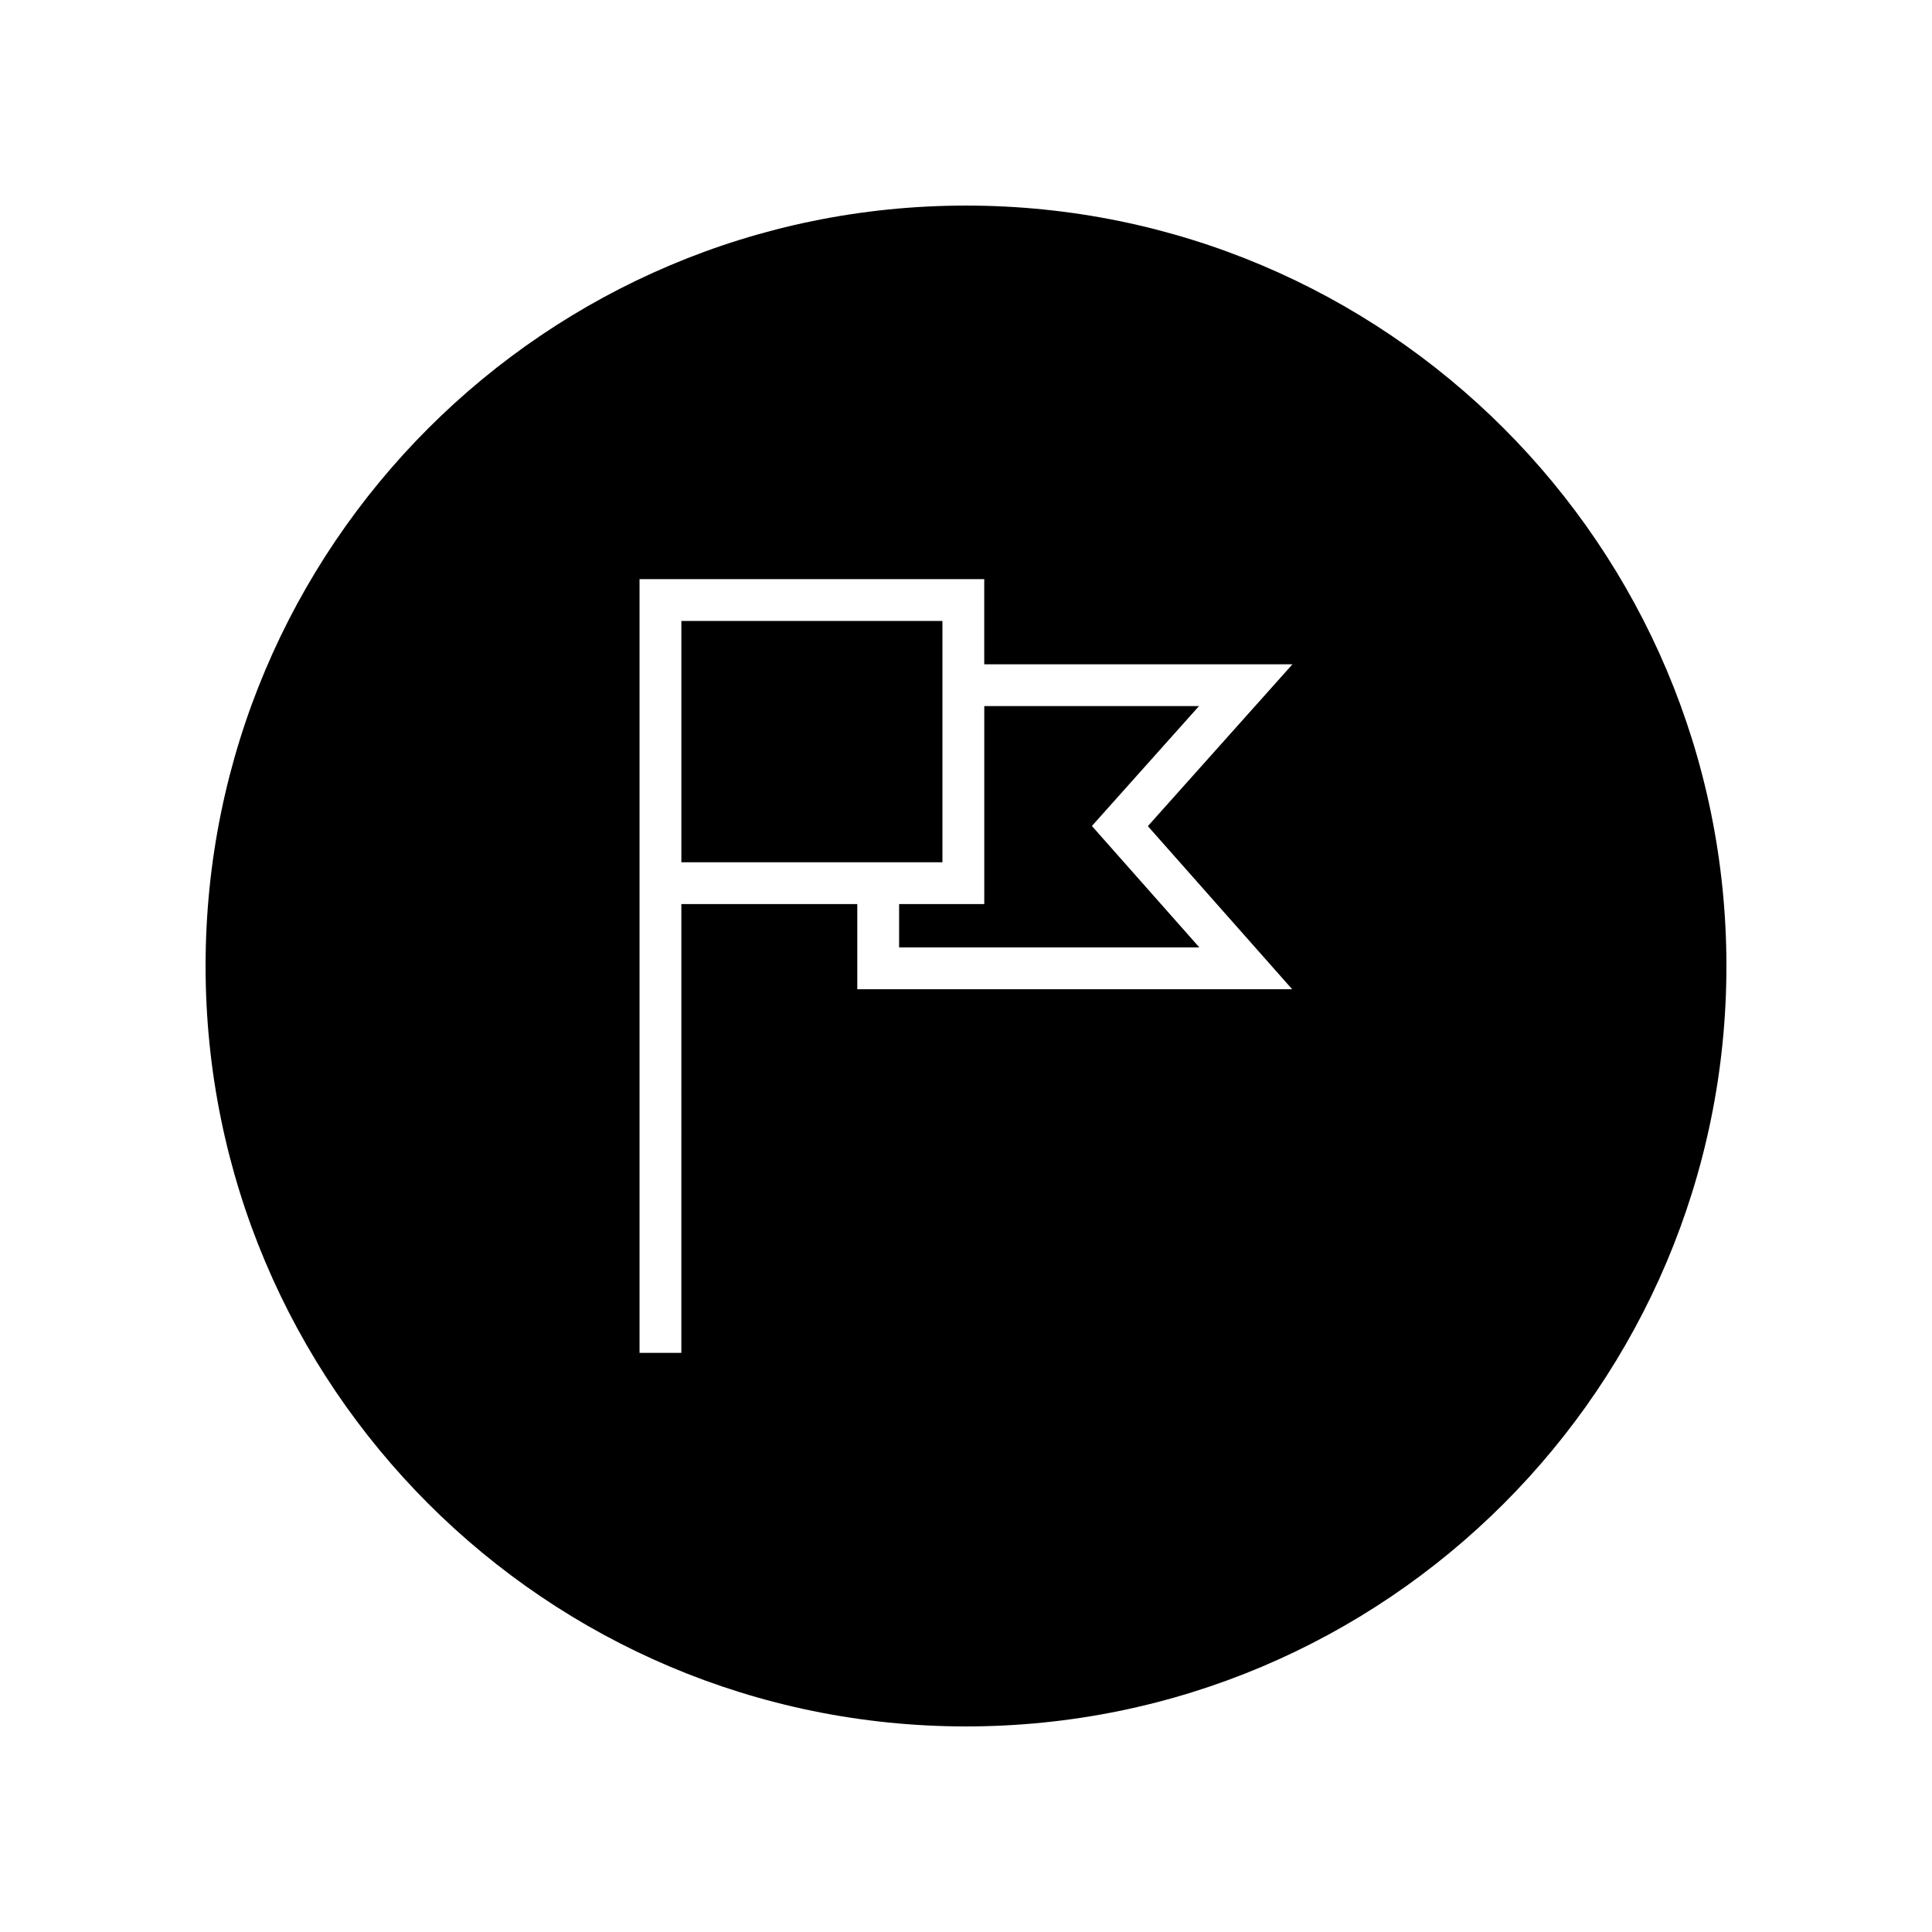 <?xml version="1.0" encoding="UTF-8"?>
<!-- Uploaded to: ICON Repo, www.iconrepo.com, Generator: ICON Repo Mixer Tools -->
<svg fill="#000000" width="800px" height="800px" version="1.1" viewBox="144 144 512 512" xmlns="http://www.w3.org/2000/svg">
 <g>
  <path d="m400 198.48c-111.3 0-201.52 90.223-201.52 201.52s90.223 201.52 201.52 201.52 201.52-90.223 201.52-201.52c0-111.3-90.223-201.52-201.52-201.52zm86.438 207.68h-115.25v-22.566h-46.621l-0.004 118.93h-11.082v-205.05h91.352v22.566h81.684l-38.324 42.895z"/>
  <path d="m324.57 308.56h69.184v63.949h-69.184z"/>
  <path d="m404.84 331.12v52.469h-22.566v11.48h79.562l-28.473-32.172 28.387-31.777z"/>
 </g>
</svg>